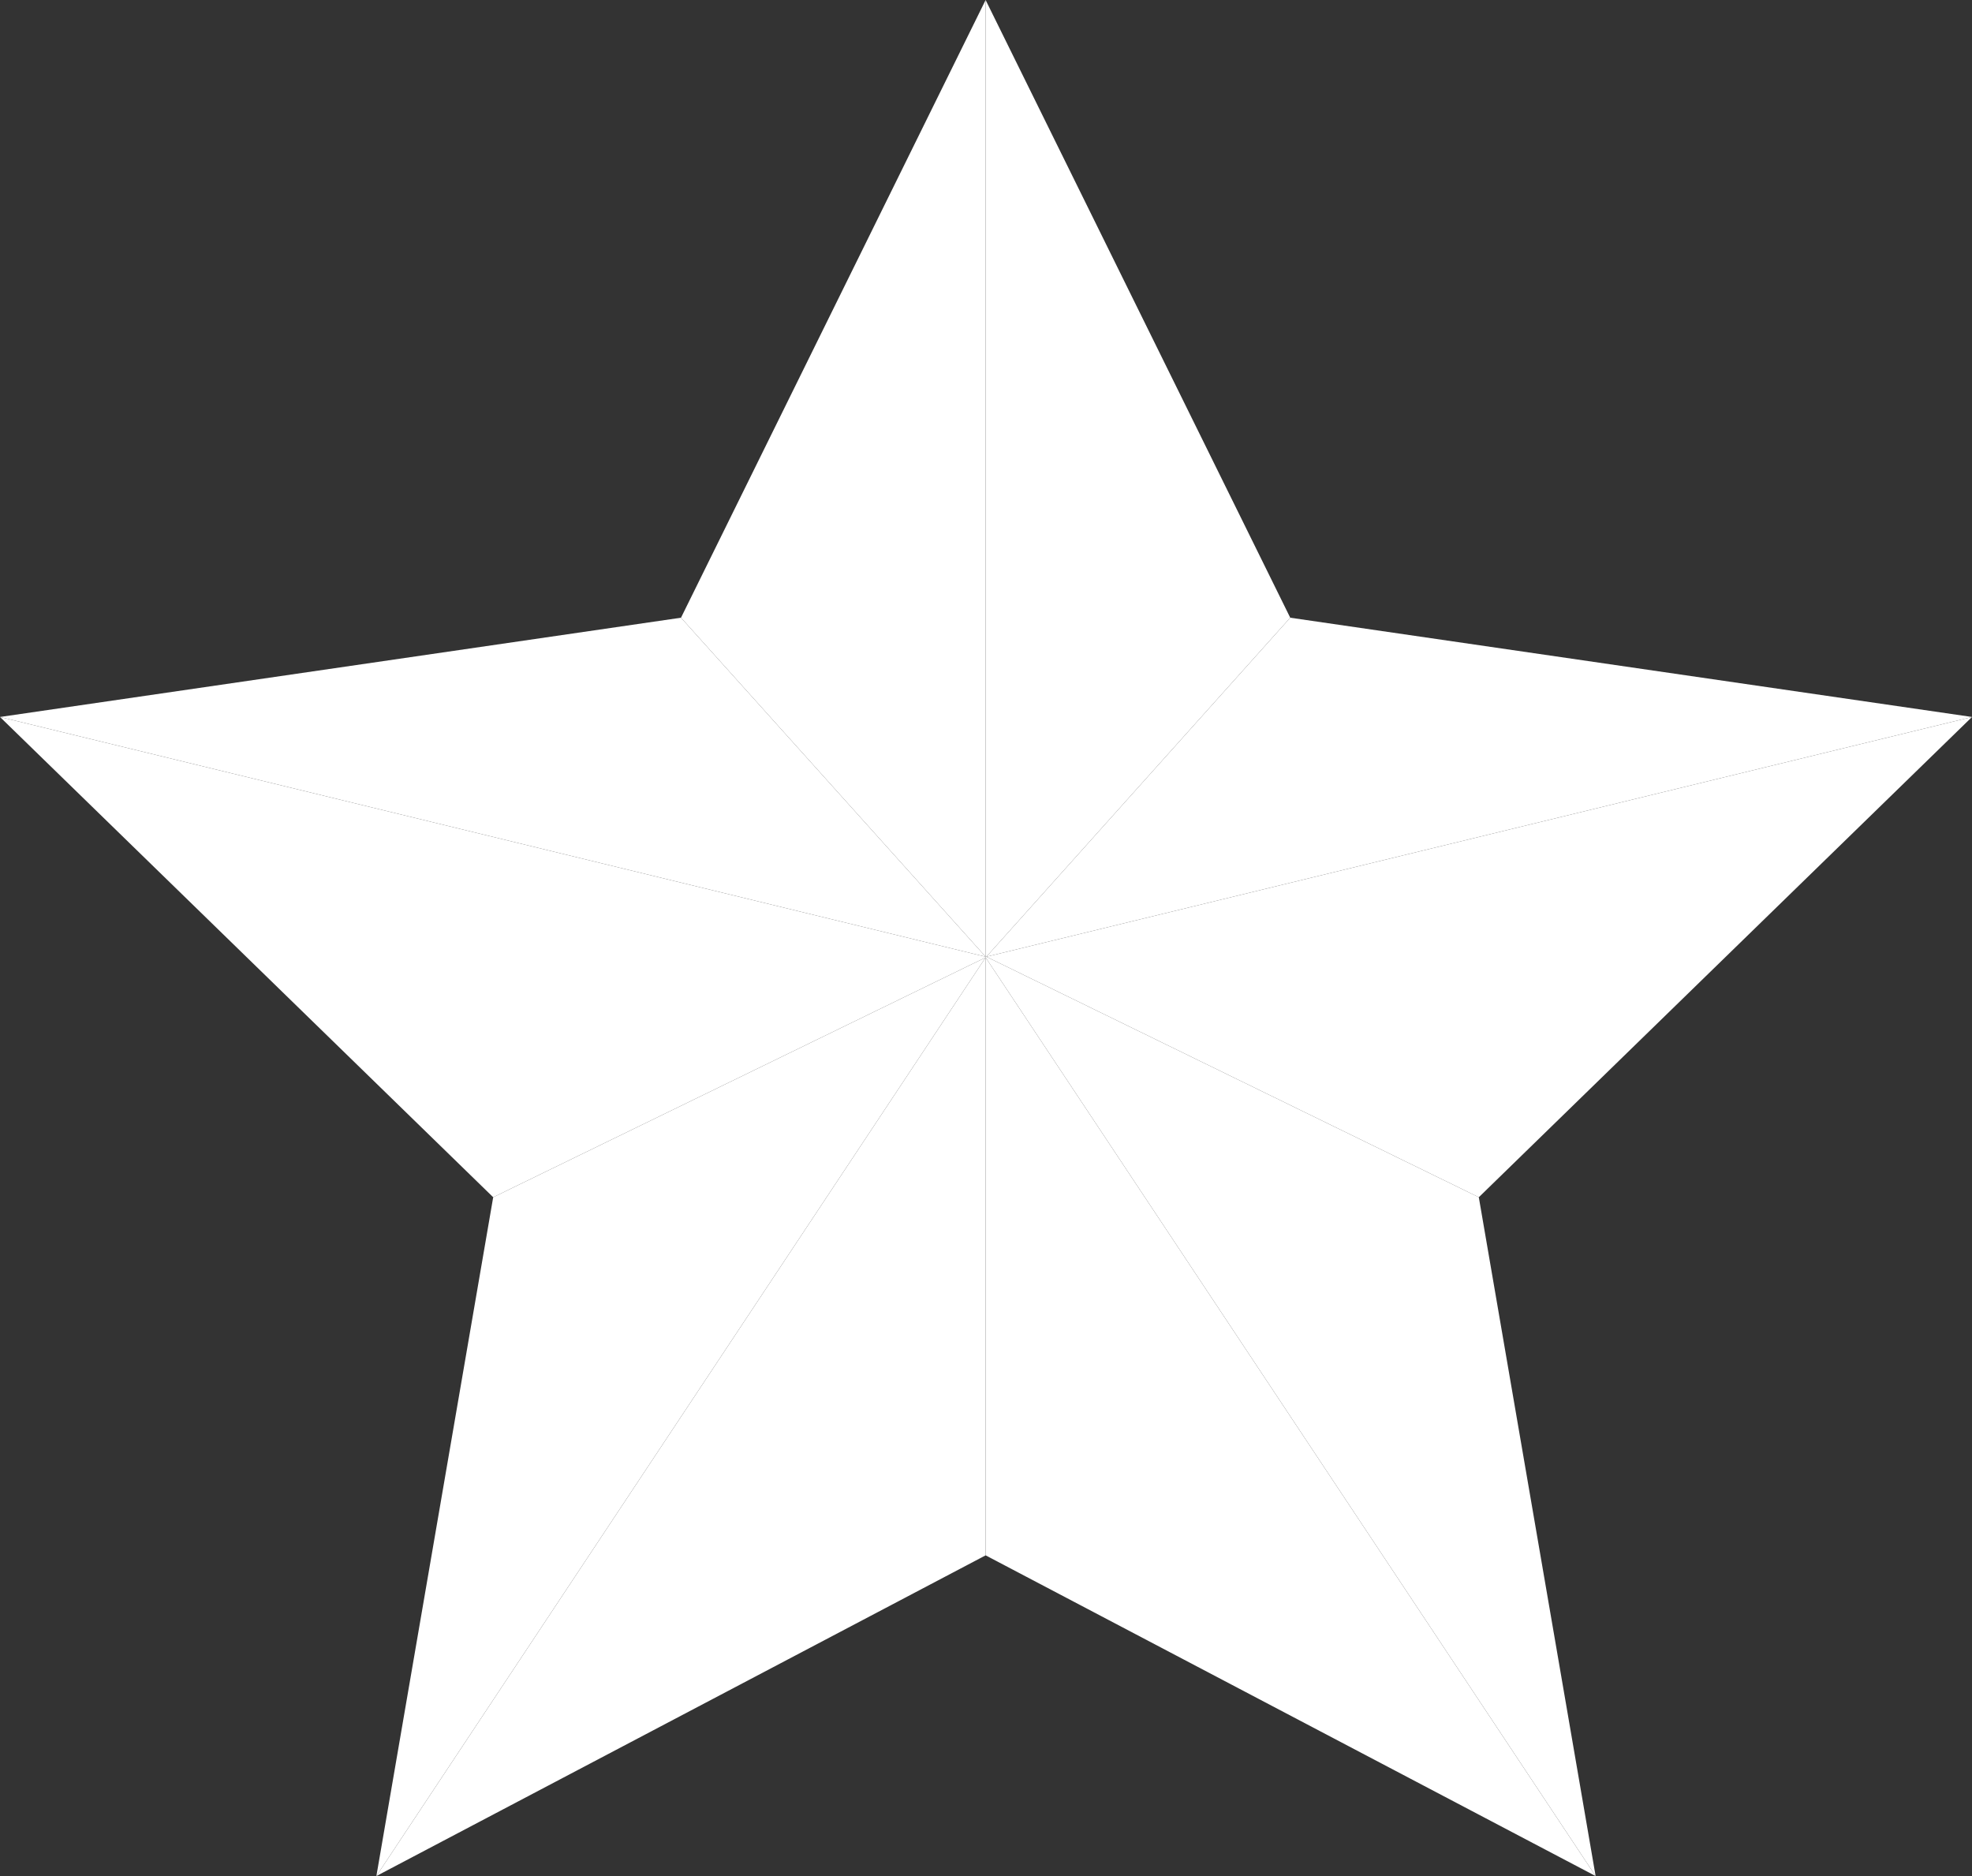   <svg xmlns="http://www.w3.org/2000/svg" x="0px" y="0px" viewBox="0 0 25.83 24.57" style="vertical-align: middle; max-width: 100%; width: 100%;" width="100%">
   <rect x="0" y="0" width="25.83" height="24.57" fill="#333333" stroke="none"/>
   <g>
    <g>
     <g>
      <g>
       <g>
        <g>
         <polygon points="12.91,12.53 0,9.39 8.92,8.09" fill="rgb(255,255,255)">
         </polygon>
        </g>
       </g>
      </g>
     </g>
    </g>
    <g>
     <g>
      <g>
       <g>
        <g>
         <polygon points="12.91,12.54 4.93,24.57 6.46,15.68" fill="rgb(255,255,255)">
         </polygon>
        </g>
       </g>
      </g>
     </g>
    </g>
    <g>
     <g>
      <g>
       <g>
        <g>
         <polygon points="12.91,12.53 12.91,12.54 6.46,15.68 0,9.39" fill="rgb(255,255,255)">
         </polygon>
        </g>
       </g>
      </g>
     </g>
    </g>
    <g>
     <g>
      <g>
       <g>
        <g>
         <polygon points="12.91,0 12.91,12.53 8.92,8.09" fill="rgb(255,255,255)">
         </polygon>
        </g>
       </g>
      </g>
     </g>
    </g>
    <g>
     <g>
      <g>
       <g>
        <g>
         <polygon points="16.9,8.09 12.92,12.53 12.91,12.53 12.91,0" fill="rgb(255,255,255)">
         </polygon>
        </g>
       </g>
      </g>
     </g>
    </g>
    <g>
     <g>
      <g>
       <g>
        <g>
         <polygon points="25.83,9.39 12.92,12.53 16.9,8.09" fill="rgb(255,255,255)">
         </polygon>
        </g>
       </g>
      </g>
     </g>
    </g>
    <g>
     <g>
      <g>
       <g>
        <g>
         <polygon points="25.83,9.39 19.37,15.68 12.92,12.53" fill="rgb(255,255,255)">
         </polygon>
        </g>
       </g>
      </g>
     </g>
    </g>
    <g>
     <g>
      <g>
       <g>
        <g>
         <polygon points="20.9,24.57 12.91,12.54 12.91,12.53 12.92,12.53 19.37,15.68" fill="rgb(255,255,255)">
         </polygon>
        </g>
       </g>
      </g>
     </g>
    </g>
    <g>
     <g>
      <g>
       <g>
        <g>
         <polygon points="20.9,24.57 12.91,20.37 12.91,12.54" fill="rgb(255,255,255)">
         </polygon>
        </g>
       </g>
      </g>
     </g>
    </g>
    <g>
     <g>
      <g>
       <g>
        <g>
         <polygon points="12.91,12.54 12.91,20.37 4.93,24.57" fill="rgb(255,255,255)">
         </polygon>
        </g>
       </g>
      </g>
     </g>
    </g>
   </g>
  </svg>
